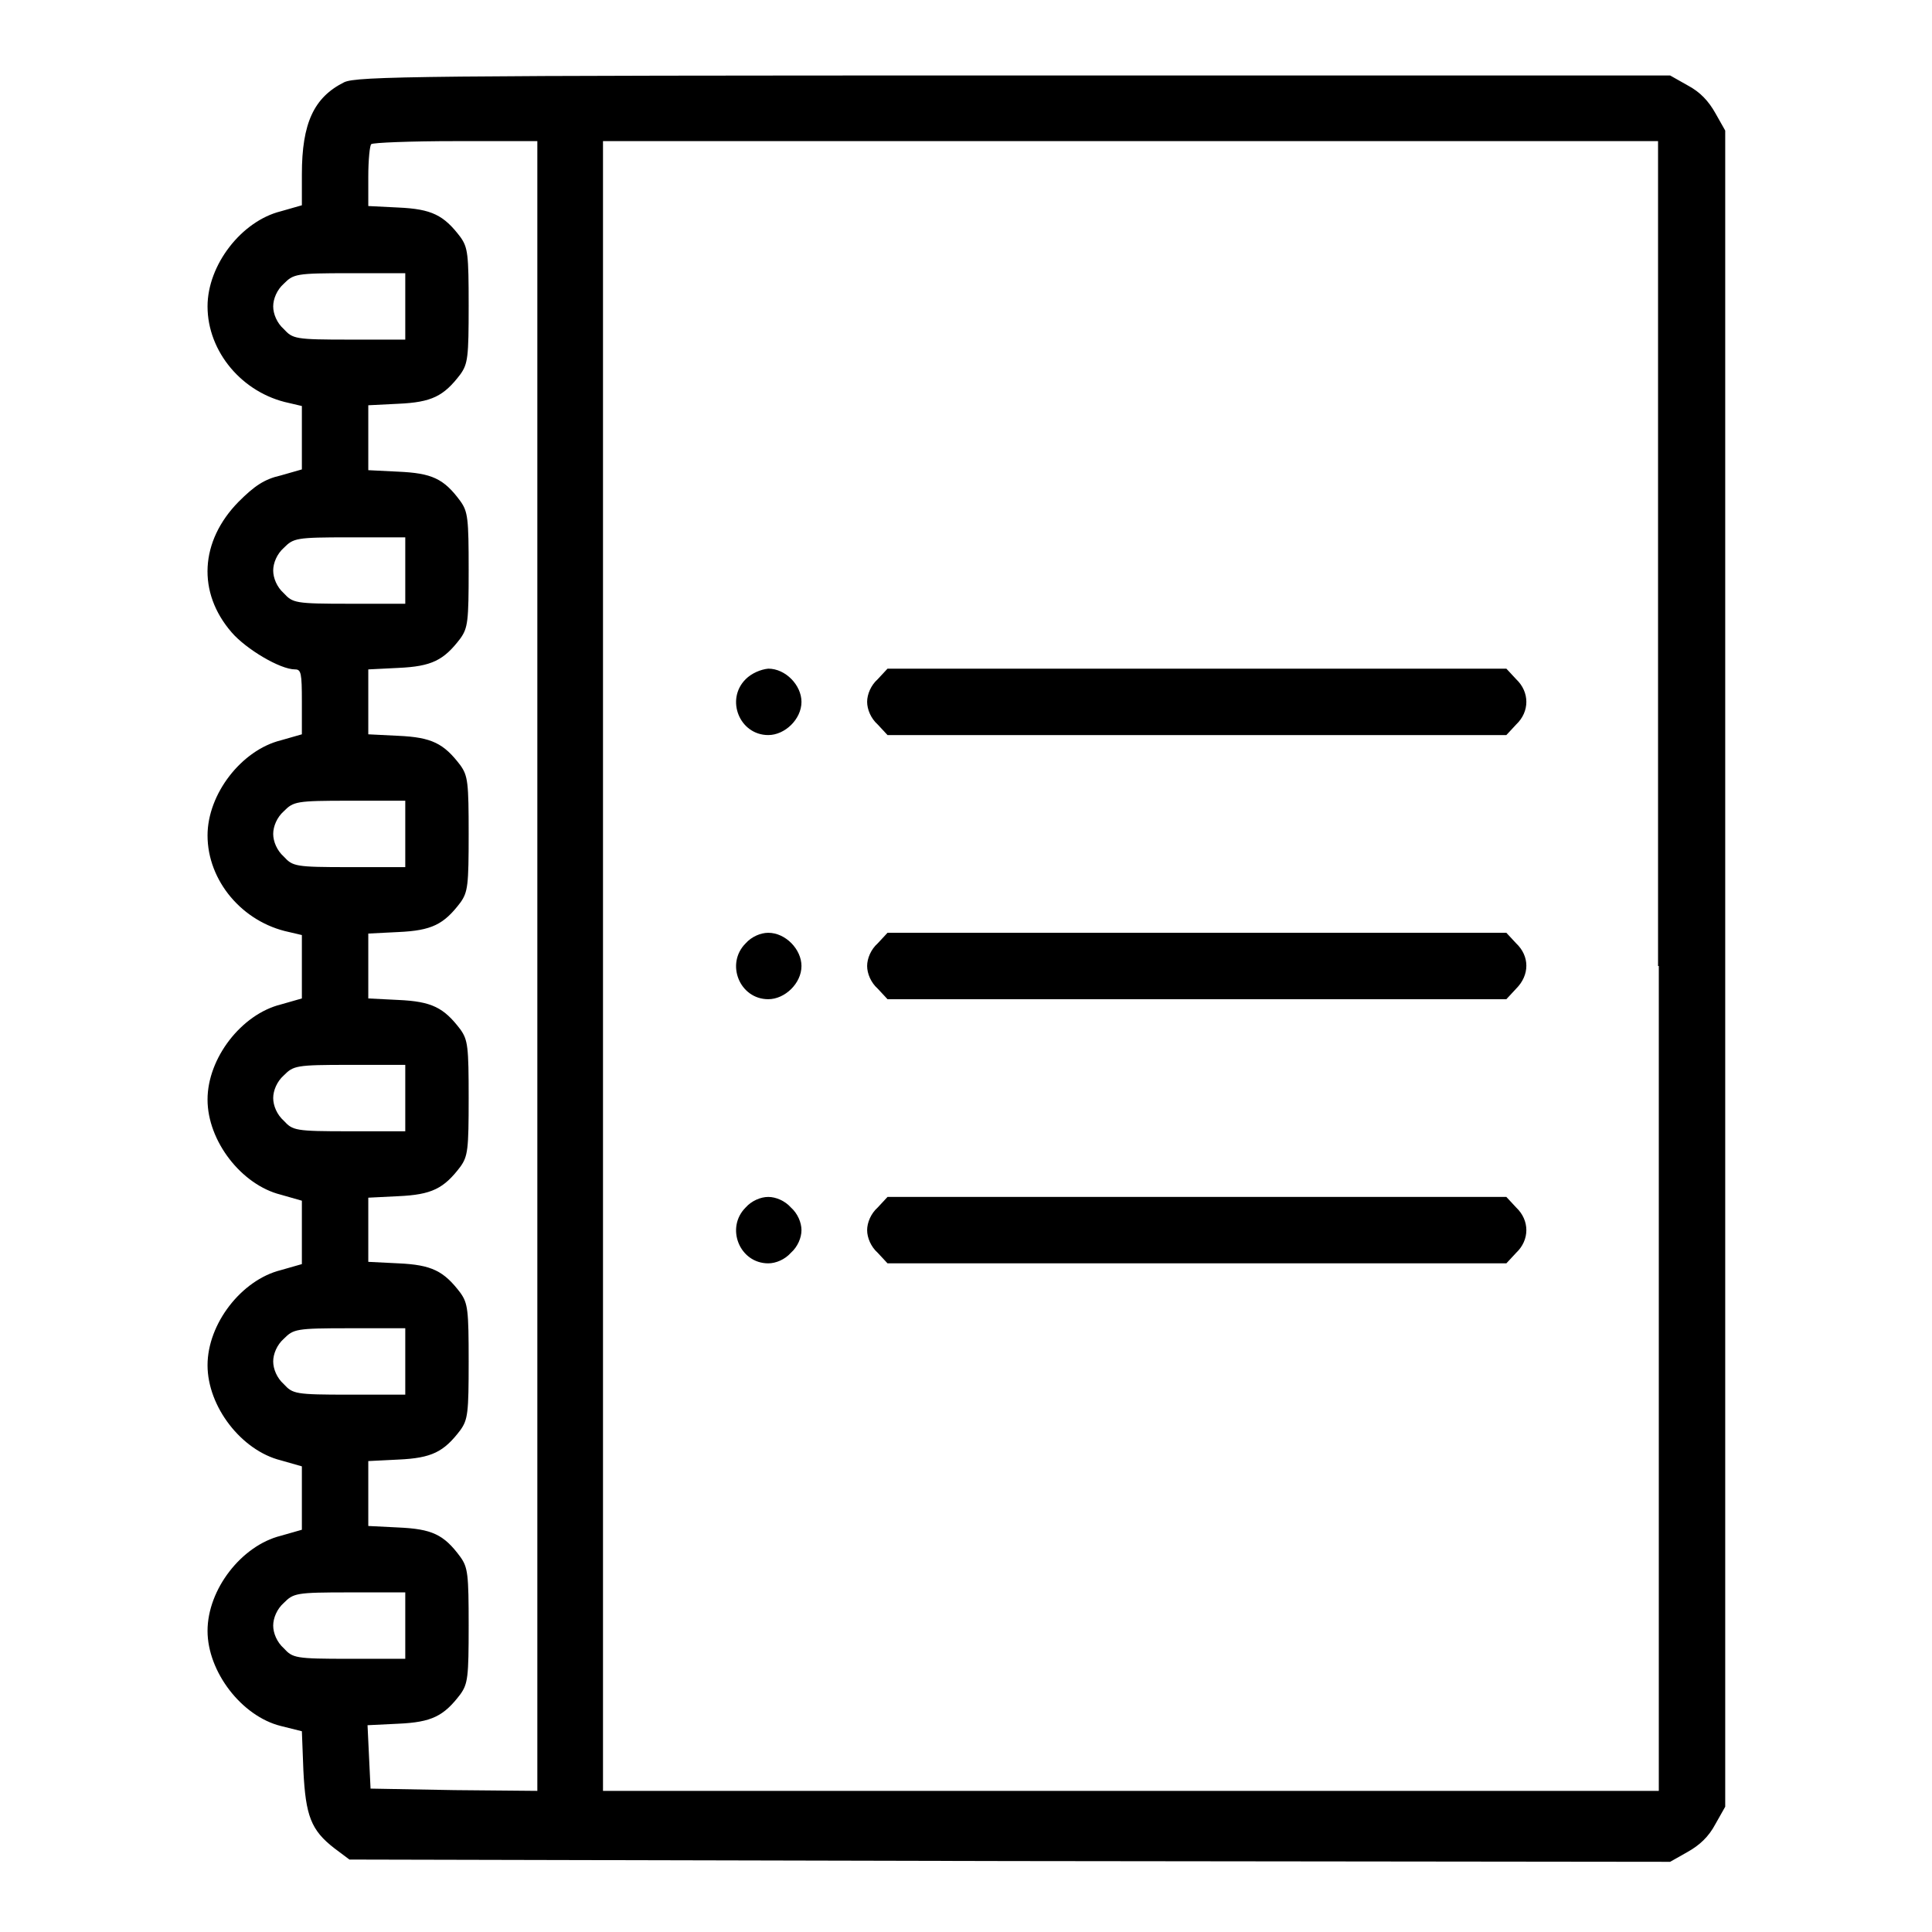 <?xml version="1.0" encoding="utf-8"?>
<!-- Svg Vector Icons : http://www.onlinewebfonts.com/icon -->
<!DOCTYPE svg PUBLIC "-//W3C//DTD SVG 1.1//EN" "http://www.w3.org/Graphics/SVG/1.1/DTD/svg11.dtd">
<svg version="1.1" xmlns="http://www.w3.org/2000/svg" xmlns:xlink="http://www.w3.org/1999/xlink" x="0px" y="0px" viewBox="0 0 256 256" enable-background="new 0 0 256 256" xml:space="preserve">
<g><g><g><path fill="#000000" d="M45.6,10.9c-4,2-5.6,5.4-5.6,12.2v4.1L37.2,28c-5.2,1.3-9.7,7.1-9.7,12.6c0,6,4.6,11.5,10.8,12.8l1.7,0.4V58v4.2L37.2,63c-2.2,0.5-3.5,1.4-5.6,3.5c-5.1,5.2-5.5,12-0.9,17.3c1.9,2.2,6.4,4.9,8.4,4.9c0.8,0,0.9,0.5,0.9,4.3v4.3l-2.8,0.8c-5.2,1.3-9.7,7.1-9.7,12.6c0,6,4.6,11.5,10.8,12.8l1.7,0.4v4.2v4.2l-2.8,0.8c-5.2,1.3-9.7,7.1-9.7,12.6c0,5.5,4.5,11.3,9.7,12.6l2.8,0.8v4.2v4.2l-2.8,0.8c-5.2,1.3-9.7,7.1-9.7,12.6c0,5.5,4.5,11.3,9.7,12.6l2.8,0.8v4.2v4.2l-2.8,0.8c-5.2,1.3-9.7,7.1-9.7,12.6c0,5.4,4.5,11.3,9.7,12.6l2.8,0.7l0.2,5.2c0.3,6,1,7.9,4.1,10.3l2,1.5l87.5,0.2l87.5,0.1l2.3-1.3c1.6-0.9,2.8-2,3.7-3.7l1.3-2.3V128V17.3l-1.3-2.3c-0.9-1.6-2-2.8-3.7-3.7l-2.3-1.3h-86.9C55.5,10,47.3,10.1,45.6,10.9z M71.2,128v109.3l-11-0.1L49.1,237l-0.2-4.2l-0.2-4.2l4.1-0.2c4.4-0.2,6-1,8.2-3.9c1-1.4,1.1-2.3,1.1-9.1s-0.1-7.7-1.1-9.1c-2.2-3-3.8-3.7-8.2-3.9l-4-0.2v-4.3v-4.3l4-0.2c4.4-0.2,6-1,8.2-3.9c1-1.4,1.1-2.3,1.1-9.1s-0.1-7.7-1.1-9.1c-2.2-2.9-3.8-3.7-8.2-3.9l-4-0.2V163v-4.3l4-0.2c4.4-0.2,6-1,8.2-3.9c1-1.4,1.1-2.3,1.1-9.1c0-6.8-0.1-7.7-1.1-9.1c-2.2-2.9-3.8-3.7-8.2-3.9l-4-0.2V128v-4.3l4-0.2c4.4-0.2,6-1,8.2-3.9c1-1.4,1.1-2.3,1.1-9.1s-0.1-7.7-1.1-9.1c-2.2-2.9-3.8-3.7-8.2-3.9l-4-0.2V93v-4.3l4-0.2c4.4-0.2,6-1,8.2-3.9c1-1.4,1.1-2.3,1.1-9.1c0-6.8-0.1-7.7-1.1-9.1c-2.2-3-3.8-3.7-8.2-3.9l-4-0.2v-4.3v-4.3l4-0.2c4.4-0.2,6-1,8.2-3.9c1-1.4,1.1-2.3,1.1-9.1s-0.1-7.7-1.1-9.1c-2.2-2.9-3.8-3.7-8.2-3.9l-4-0.2v-3.9c0-2.2,0.2-4.2,0.4-4.3c0.2-0.2,5.2-0.4,11.2-0.4h10.8V128z M219.8,128v109.3h-69.9H79.9V128V18.7h69.9h69.9V128z M53.7,40.6V45h-7.4c-7.2,0-7.5-0.1-8.7-1.4c-0.9-0.8-1.4-2-1.4-3s0.5-2.2,1.4-3c1.3-1.3,1.6-1.4,8.7-1.4h7.4V40.6z M53.7,75.6v4.4h-7.4c-7.2,0-7.5-0.1-8.7-1.4c-0.9-0.8-1.4-2-1.4-3c0-1,0.5-2.2,1.4-3c1.3-1.3,1.6-1.4,8.7-1.4h7.4V75.6z M53.7,110.5v4.4h-7.4c-7.2,0-7.5-0.1-8.7-1.4c-0.9-0.8-1.4-2-1.4-3c0-1,0.5-2.2,1.4-3c1.3-1.3,1.6-1.4,8.7-1.4h7.4V110.5z M53.7,145.5v4.4h-7.4c-7.2,0-7.5-0.1-8.7-1.4c-0.9-0.8-1.4-2-1.4-3c0-1,0.5-2.2,1.4-3c1.3-1.3,1.6-1.4,8.7-1.4h7.4V145.5z M53.7,180.4v4.4h-7.4c-7.2,0-7.5-0.1-8.7-1.4c-0.9-0.8-1.4-2-1.4-3c0-1,0.5-2.2,1.4-3c1.3-1.3,1.6-1.4,8.7-1.4h7.4V180.4z M53.7,215.4v4.4h-7.4c-7.2,0-7.5-0.1-8.7-1.4c-0.9-0.8-1.4-2-1.4-3c0-1,0.5-2.2,1.4-3c1.3-1.3,1.6-1.4,8.7-1.4h7.4V215.4z"/><path fill="#000000" d="M98.8,90c-2.7,2.7-0.8,7.4,3,7.4c2.2,0,4.4-2.1,4.4-4.4c0-2.2-2.1-4.4-4.4-4.4C100.8,88.7,99.6,89.2,98.8,90z"/><path fill="#000000" d="M116.3,90c-0.9,0.8-1.4,2-1.4,3c0,1,0.5,2.2,1.4,3l1.3,1.4h41h41l1.3-1.4c1.8-1.7,1.8-4.3,0-6l-1.3-1.4h-41h-41L116.3,90z"/><path fill="#000000" d="M98.8,125c-2.7,2.7-0.8,7.4,3,7.4c2.2,0,4.4-2.1,4.4-4.4c0-2.2-2.1-4.4-4.4-4.4C100.8,123.6,99.6,124.1,98.8,125z"/><path fill="#000000" d="M116.3,125c-0.9,0.8-1.4,2-1.4,3c0,1,0.5,2.2,1.4,3l1.3,1.4h41h41l1.3-1.4c1.8-1.8,1.8-4.3,0-6l-1.3-1.4h-41h-41L116.3,125z"/><path fill="#000000" d="M98.8,160c-2.7,2.7-0.8,7.4,3,7.4c1,0,2.2-0.5,3-1.4c0.9-0.8,1.4-2,1.4-3c0-1-0.5-2.2-1.4-3c-0.8-0.9-2-1.4-3-1.4C100.8,158.6,99.6,159.1,98.8,160z"/><path fill="#000000" d="M116.3,160c-0.9,0.8-1.4,2-1.4,3c0,1,0.5,2.2,1.4,3l1.3,1.4h41h41l1.3-1.4c1.8-1.7,1.8-4.3,0-6l-1.3-1.4h-41h-41L116.3,160z"/></g></g></g>
</svg>